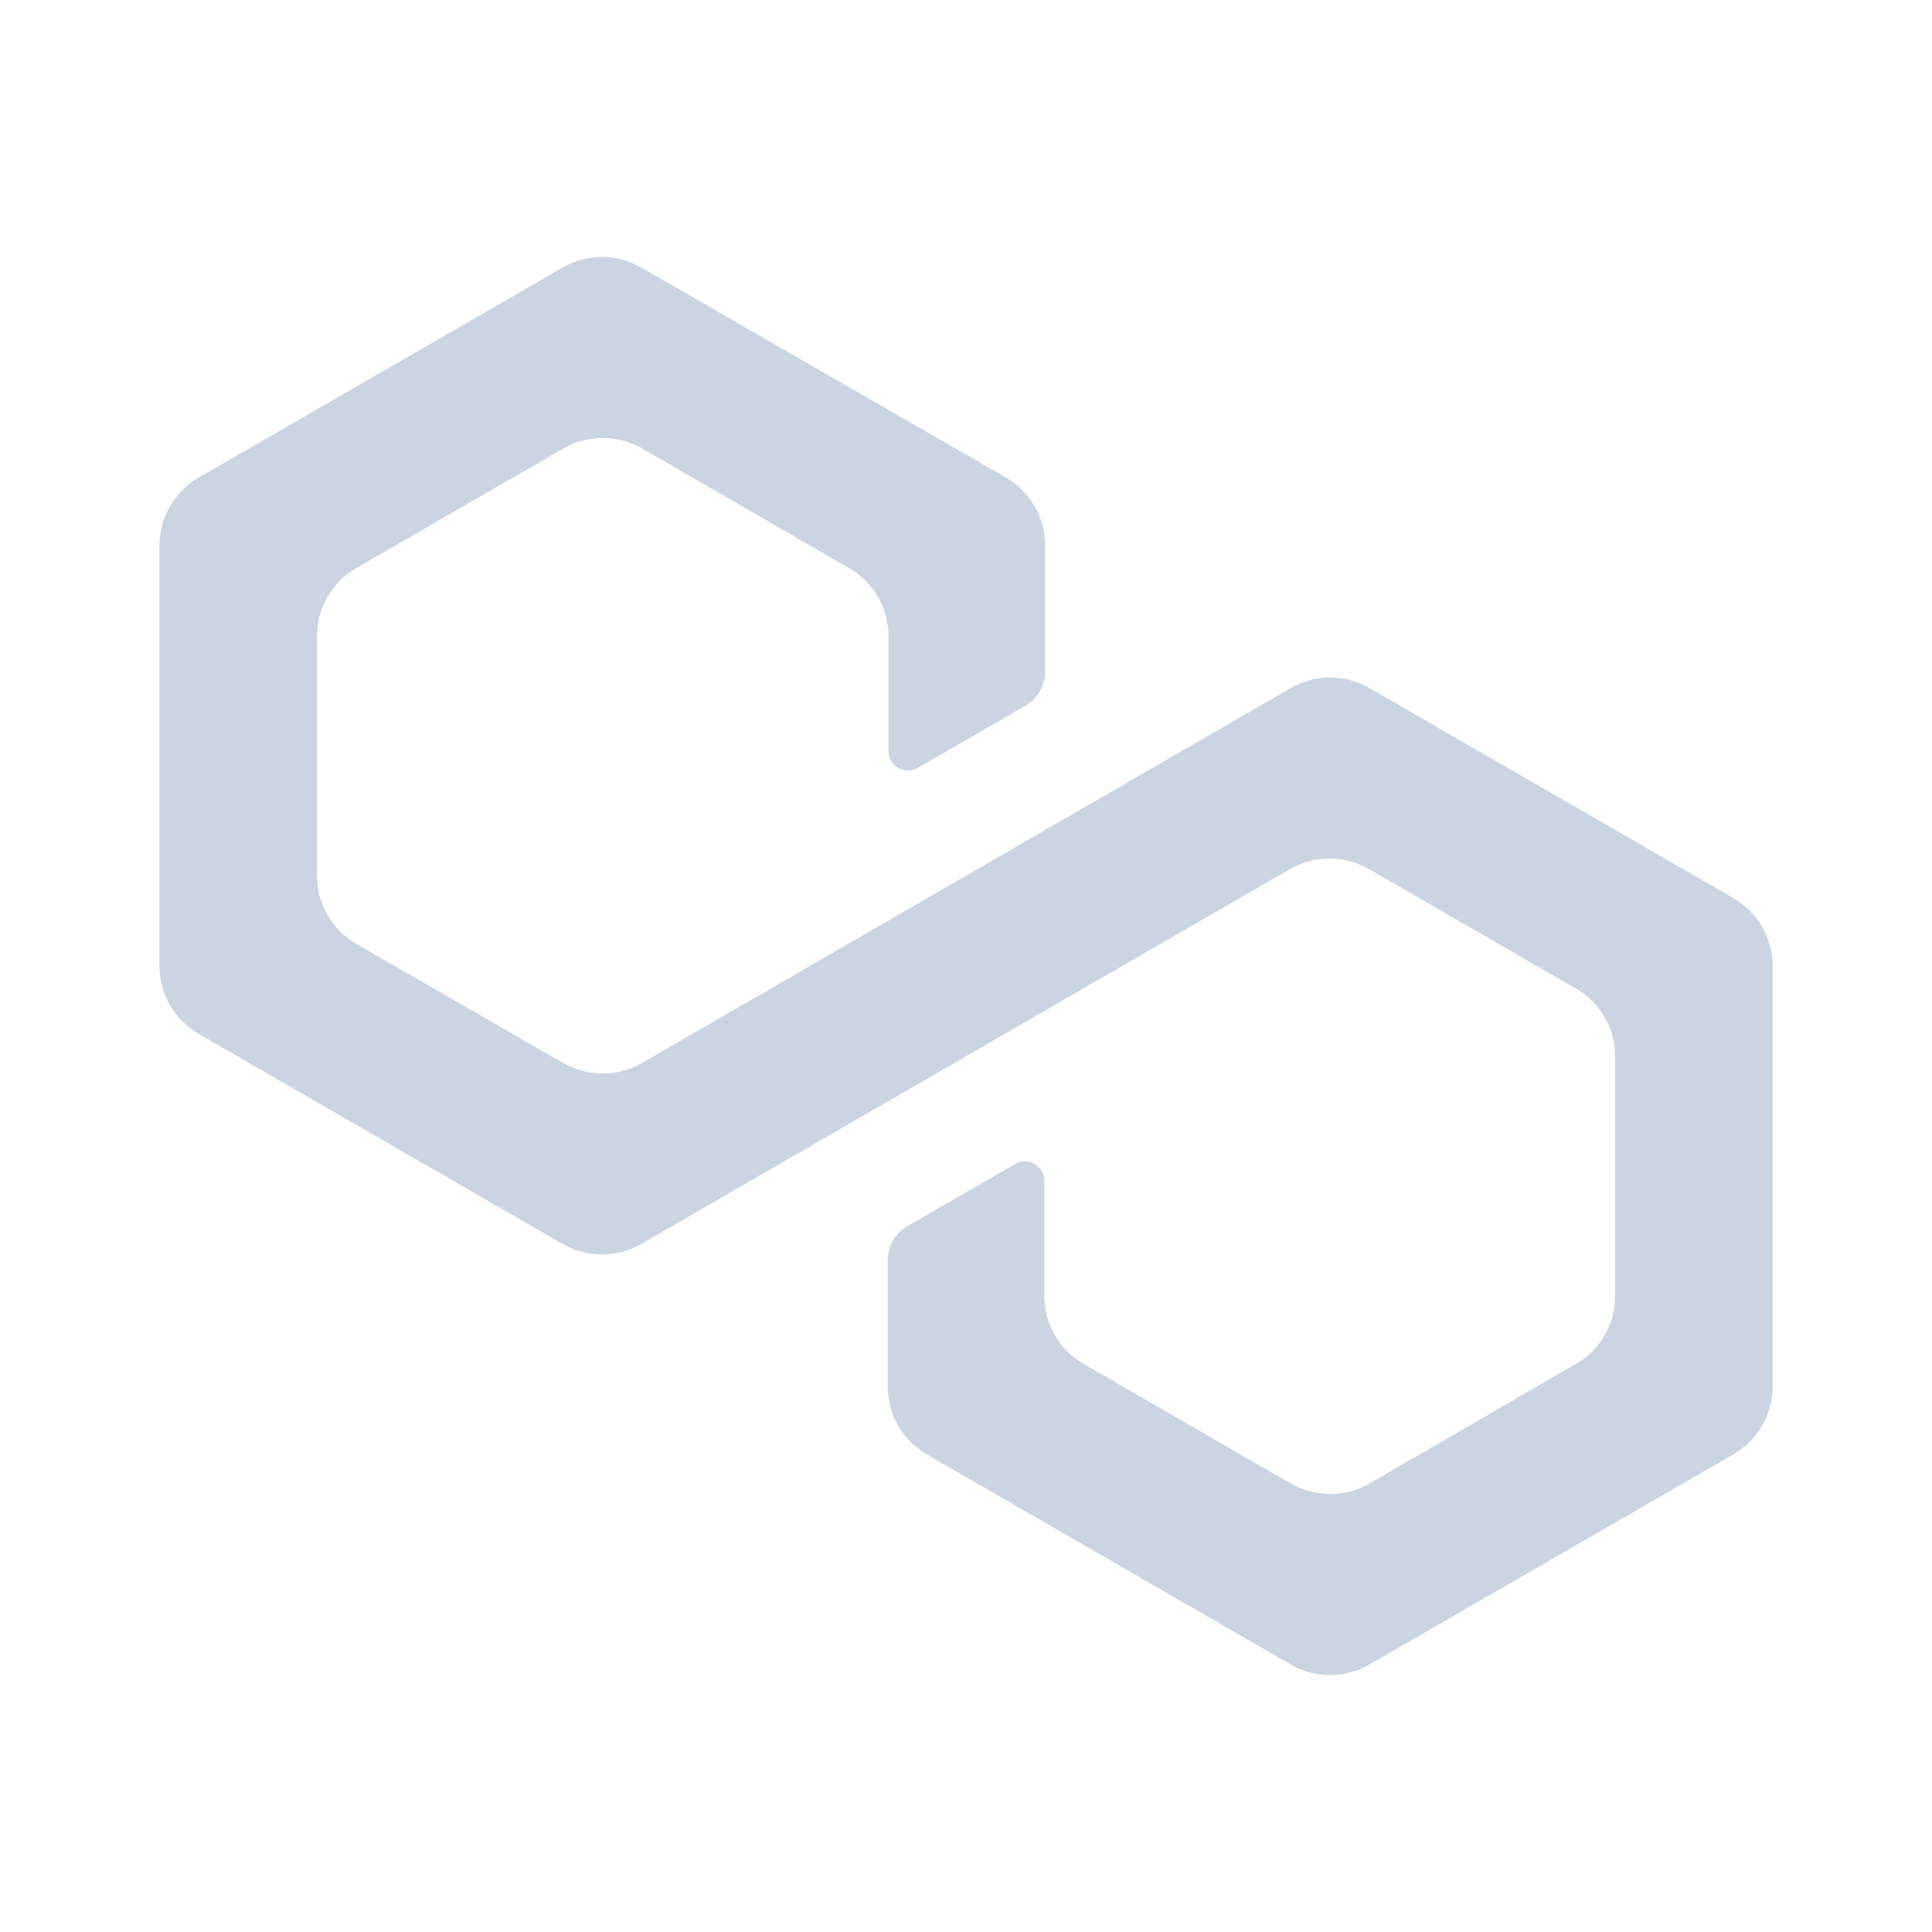 <svg width="106" height="106" viewBox="0 0 106 106" fill="none" xmlns="http://www.w3.org/2000/svg">
<path d="M70.822 37.746L35.213 58.325C34.557 58.7 33.815 58.897 33.06 58.897C32.305 58.897 31.562 58.7 30.907 58.325L19.503 51.758C18.857 51.375 18.322 50.83 17.951 50.176C17.581 49.522 17.388 48.783 17.392 48.031V34.897C17.392 34.142 17.591 33.4 17.969 32.746C18.347 32.092 18.891 31.548 19.545 31.171L30.915 24.604C31.571 24.229 32.313 24.032 33.068 24.032C33.823 24.032 34.566 24.229 35.221 24.604L46.591 31.171C47.246 31.548 47.789 32.092 48.167 32.746C48.545 33.4 48.744 34.142 48.745 34.897V41.199C48.745 41.387 48.794 41.572 48.888 41.735C48.982 41.898 49.117 42.034 49.279 42.128C49.442 42.223 49.626 42.273 49.814 42.275C50.002 42.276 50.187 42.228 50.351 42.135L56.272 38.715C56.598 38.526 56.869 38.254 57.056 37.927C57.244 37.599 57.342 37.229 57.34 36.852V29.928C57.34 29.174 57.142 28.433 56.765 27.779C56.389 27.125 55.848 26.581 55.196 26.202L35.18 14.674C34.526 14.296 33.783 14.096 33.027 14.096C32.271 14.096 31.528 14.296 30.874 14.674L10.899 26.202C10.245 26.58 9.702 27.123 9.324 27.777C8.946 28.431 8.747 29.173 8.746 29.928V53C8.747 53.755 8.946 54.498 9.324 55.152C9.702 55.806 10.245 56.349 10.899 56.727L30.874 68.254C31.528 68.633 32.271 68.832 33.027 68.832C33.783 68.832 34.526 68.633 35.18 68.254L70.789 47.675C71.445 47.3 72.187 47.103 72.942 47.103C73.698 47.103 74.44 47.3 75.096 47.675L86.466 54.242C87.12 54.62 87.663 55.163 88.041 55.817C88.419 56.471 88.618 57.213 88.619 57.969V71.103C88.618 71.858 88.419 72.6 88.041 73.254C87.663 73.909 87.12 74.452 86.466 74.829L75.129 81.396C74.473 81.771 73.731 81.968 72.975 81.968C72.22 81.968 71.478 81.771 70.822 81.396L59.452 74.829C58.798 74.452 58.255 73.909 57.877 73.254C57.499 72.6 57.3 71.858 57.299 71.103V64.793C57.3 64.604 57.251 64.419 57.157 64.256C57.063 64.092 56.928 63.957 56.765 63.863C56.602 63.768 56.417 63.719 56.228 63.719C56.04 63.72 55.855 63.77 55.693 63.865L49.771 67.277C49.446 67.467 49.176 67.739 48.988 68.066C48.801 68.393 48.703 68.763 48.703 69.14V76.072C48.704 76.826 48.902 77.567 49.278 78.221C49.655 78.875 50.196 79.419 50.848 79.798L70.822 91.326C71.477 91.704 72.219 91.904 72.975 91.904C73.731 91.904 74.474 91.704 75.129 91.326L95.103 79.798C95.757 79.42 96.301 78.877 96.678 78.223C97.056 77.569 97.256 76.827 97.256 76.072V53C97.256 52.245 97.056 51.503 96.678 50.849C96.301 50.194 95.757 49.651 95.103 49.273L75.129 37.746C74.474 37.367 73.731 37.168 72.975 37.168C72.219 37.168 71.477 37.367 70.822 37.746V37.746Z" fill="#CBD5E1"/>
</svg>
